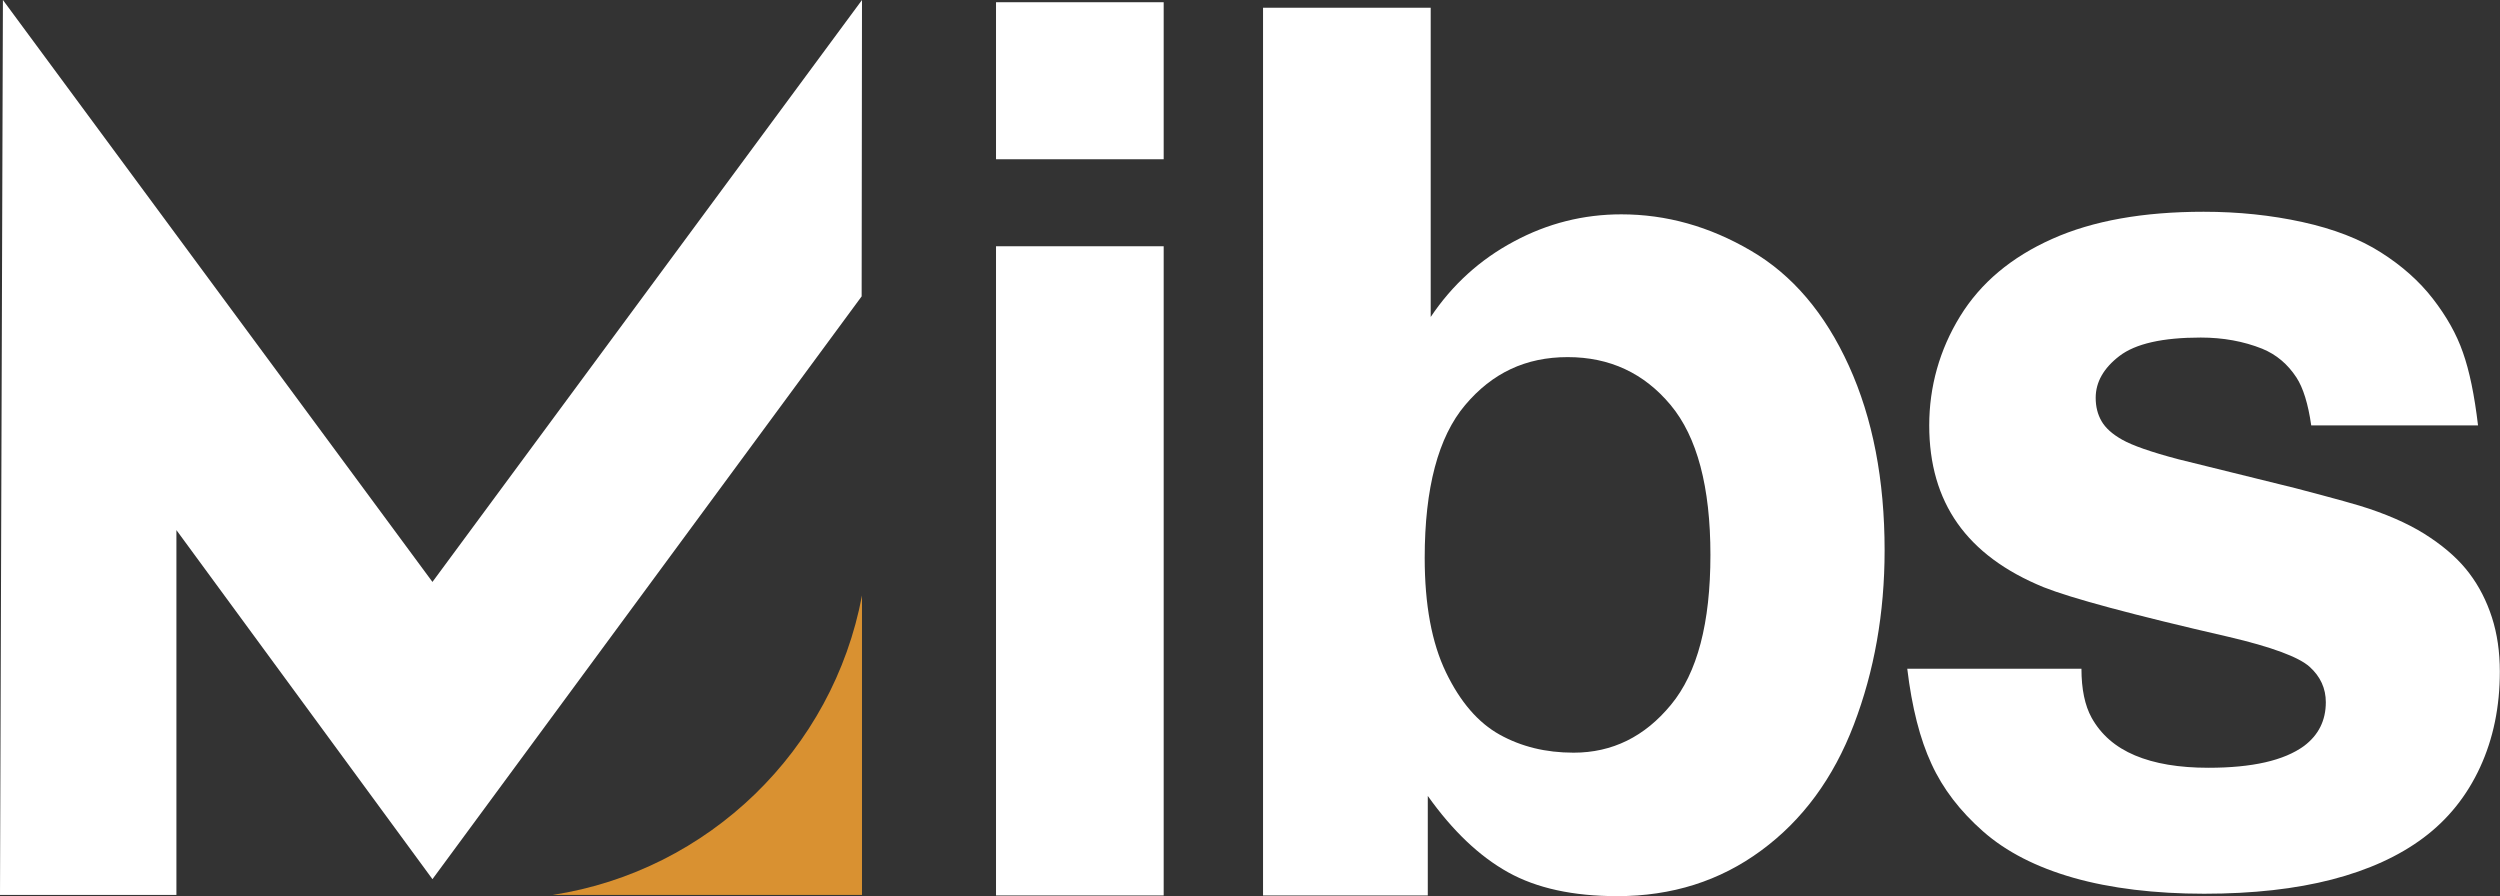 <svg xmlns="http://www.w3.org/2000/svg" id="katman_2" viewBox="0 0 145.68 52.22"><rect x="0" y="0" width="145.68" height="52.22" fill="#333333" stroke="none"/><defs><style>.cls-1{fill:#d99131;}.cls-1,.cls-2{stroke-width:0px;}.cls-2{fill:#fff;}</style></defs><g id="katman_1"><path class="cls-2" d="M58.04.13h9.77v9.15h-9.77V.13ZM58.04,14.35h9.77v37.83h-9.77V14.35Z"></path><path class="cls-2" d="M73.6.45h9.77v18.02c1.26-1.88,2.88-3.35,4.85-4.4,1.97-1.06,4.06-1.58,6.26-1.58,2.61,0,5.13.7,7.55,2.12,2.42,1.41,4.32,3.65,5.71,6.71,1.39,3.06,2.08,6.64,2.08,10.75,0,3.65-.6,7.03-1.79,10.15-1.19,3.12-2.99,5.57-5.4,7.34-2.41,1.78-5.21,2.66-8.39,2.66-2.57,0-4.69-.46-6.36-1.39-1.67-.93-3.23-2.41-4.68-4.45v5.8h-9.6V.45ZM91.7,43.86c2.25,0,4.14-.93,5.67-2.79,1.54-1.86,2.3-4.77,2.3-8.73s-.77-6.88-2.32-8.74c-1.55-1.86-3.55-2.79-6-2.79s-4.4.93-5.97,2.79c-1.57,1.86-2.36,4.83-2.36,8.91,0,2.73.41,4.95,1.24,6.67.83,1.72,1.87,2.93,3.13,3.63,1.26.7,2.69,1.05,4.3,1.05"></path><path class="cls-2" d="M134.68,24.79c-.18-1.26-.47-2.19-.86-2.79-.51-.78-1.17-1.34-2-1.68-1.08-.43-2.27-.65-3.58-.65-2.23,0-3.8.36-4.73,1.07-.93.71-1.39,1.53-1.39,2.44,0,.51.11.96.34,1.36.23.4.63.76,1.2,1.08.6.34,1.68.72,3.27,1.14l6.84,1.69c2.29.6,3.73,1,4.3,1.2,1.42.48,2.61,1.04,3.56,1.69.95.64,1.71,1.33,2.27,2.08.56.74,1,1.6,1.31,2.56.31.96.46,2.02.46,3.16,0,2.04-.38,3.9-1.15,5.57-.77,1.67-1.87,3.04-3.3,4.11-1.43,1.07-3.21,1.88-5.33,2.43-2.12.55-4.6.83-7.45.83s-5.45-.31-7.62-.93c-2.17-.62-3.92-1.52-5.26-2.7-1.34-1.18-2.35-2.49-3.01-3.94-.67-1.44-1.14-3.29-1.41-5.54h10.15c0,1.19.2,2.14.59,2.85.55.99,1.39,1.72,2.53,2.2,1.14.48,2.56.72,4.28.72,2.55,0,4.4-.42,5.57-1.27.85-.64,1.27-1.49,1.27-2.55,0-.8-.31-1.49-.94-2.06-.63-.57-2.21-1.16-4.73-1.75-5.57-1.28-9.16-2.25-10.77-2.89-2.25-.92-3.92-2.16-5.02-3.72-1.1-1.56-1.65-3.46-1.65-5.71s.6-4.41,1.8-6.36c1.2-1.95,2.99-3.45,5.37-4.51,2.37-1.06,5.31-1.58,8.82-1.58,2.02,0,3.94.2,5.76.6,1.82.4,3.35.99,4.57,1.77,1.23.78,2.24,1.68,3.03,2.7.79,1.02,1.38,2.06,1.75,3.13.38,1.07.67,2.48.88,4.25h-9.73Z"></path><polygon class="cls-2" points="50.23 0 50.21 17.27 25.2 51.23 10.28 30.89 10.28 52.15 0 52.15 .17 0 25.2 33.91 50.23 0"></polygon><path class="cls-1" d="M50.23,34.7c-1.69,9-8.93,16.05-18.03,17.45h18.03v-17.45Z"></path></g></svg>